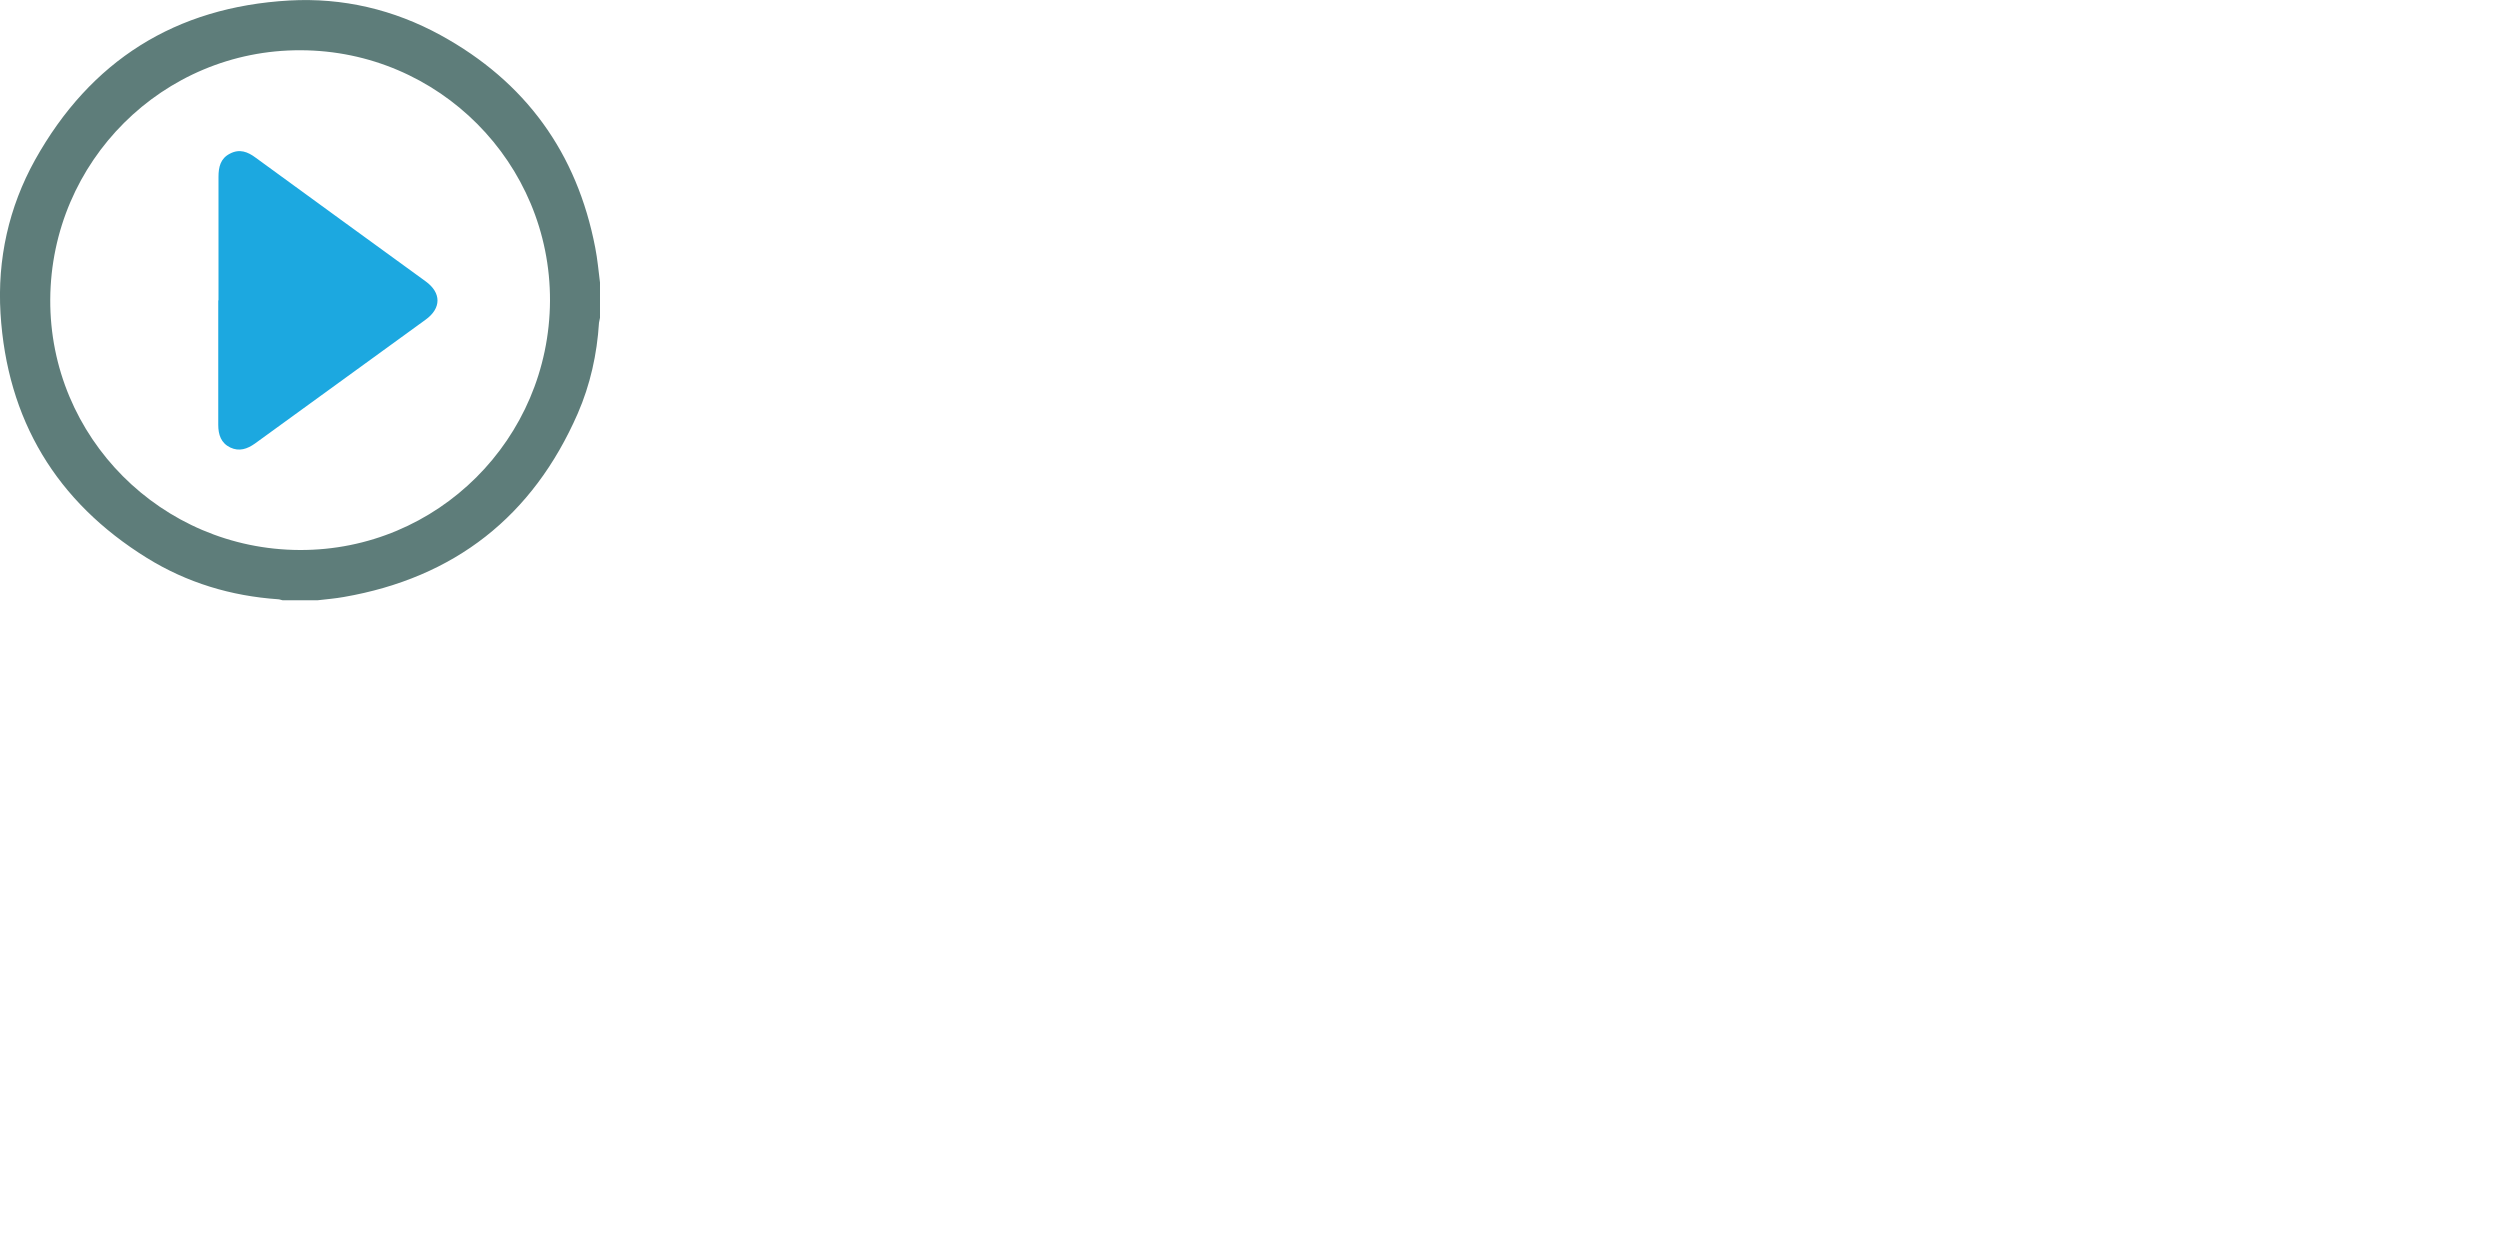 <?xml version="1.0" encoding="UTF-8"?>
<svg id="Layer_1" data-name="Layer 1" xmlns="http://www.w3.org/2000/svg" viewBox="0 0 100 50">
  <defs>
    <style>
      .cls-1 {
        fill: #1ca8e0;
      }

      .cls-1, .cls-2 {
        stroke-width: 0px;
      }

      .cls-2 {
        fill: #5e7d7a;
      }
    </style>
  </defs>
  <path class="cls-2" d="M12.71,24.01h-1.41c-.06-.01-.12-.04-.18-.04-1.88-.13-3.64-.66-5.24-1.65C2.25,20.07.28,16.79.02,12.53c-.13-2.16.33-4.24,1.38-6.13C3.62,2.42,7.02.28,11.57.02c2.14-.12,4.18.36,6.06,1.39,3.39,1.86,5.45,4.7,6.18,8.5.09.46.13.92.19,1.39v1.41c-.01.07-.03.13-.04.2-.08,1.26-.35,2.48-.85,3.63-1.8,4.12-4.93,6.57-9.36,7.34-.34.06-.69.09-1.04.13ZM11.99,22c5.51.02,9.98-4.44,10.01-9.97.02-5.51-4.45-10.01-9.98-10.02-5.5-.02-9.98,4.44-10.01,9.97-.03,5.51,4.45,10,9.98,10.02Z"/>
  <path class="cls-1" d="M8.74,12.02c0-1.65,0-3.3,0-4.95,0-.39.08-.73.45-.92.39-.21.72-.08,1.04.16,2.26,1.65,4.52,3.29,6.79,4.94.64.46.64,1.08,0,1.54-2.27,1.65-4.54,3.3-6.82,4.95-.31.22-.63.33-.99.16-.37-.18-.48-.51-.48-.91,0-1.66,0-3.32,0-4.98Z"/>
</svg>